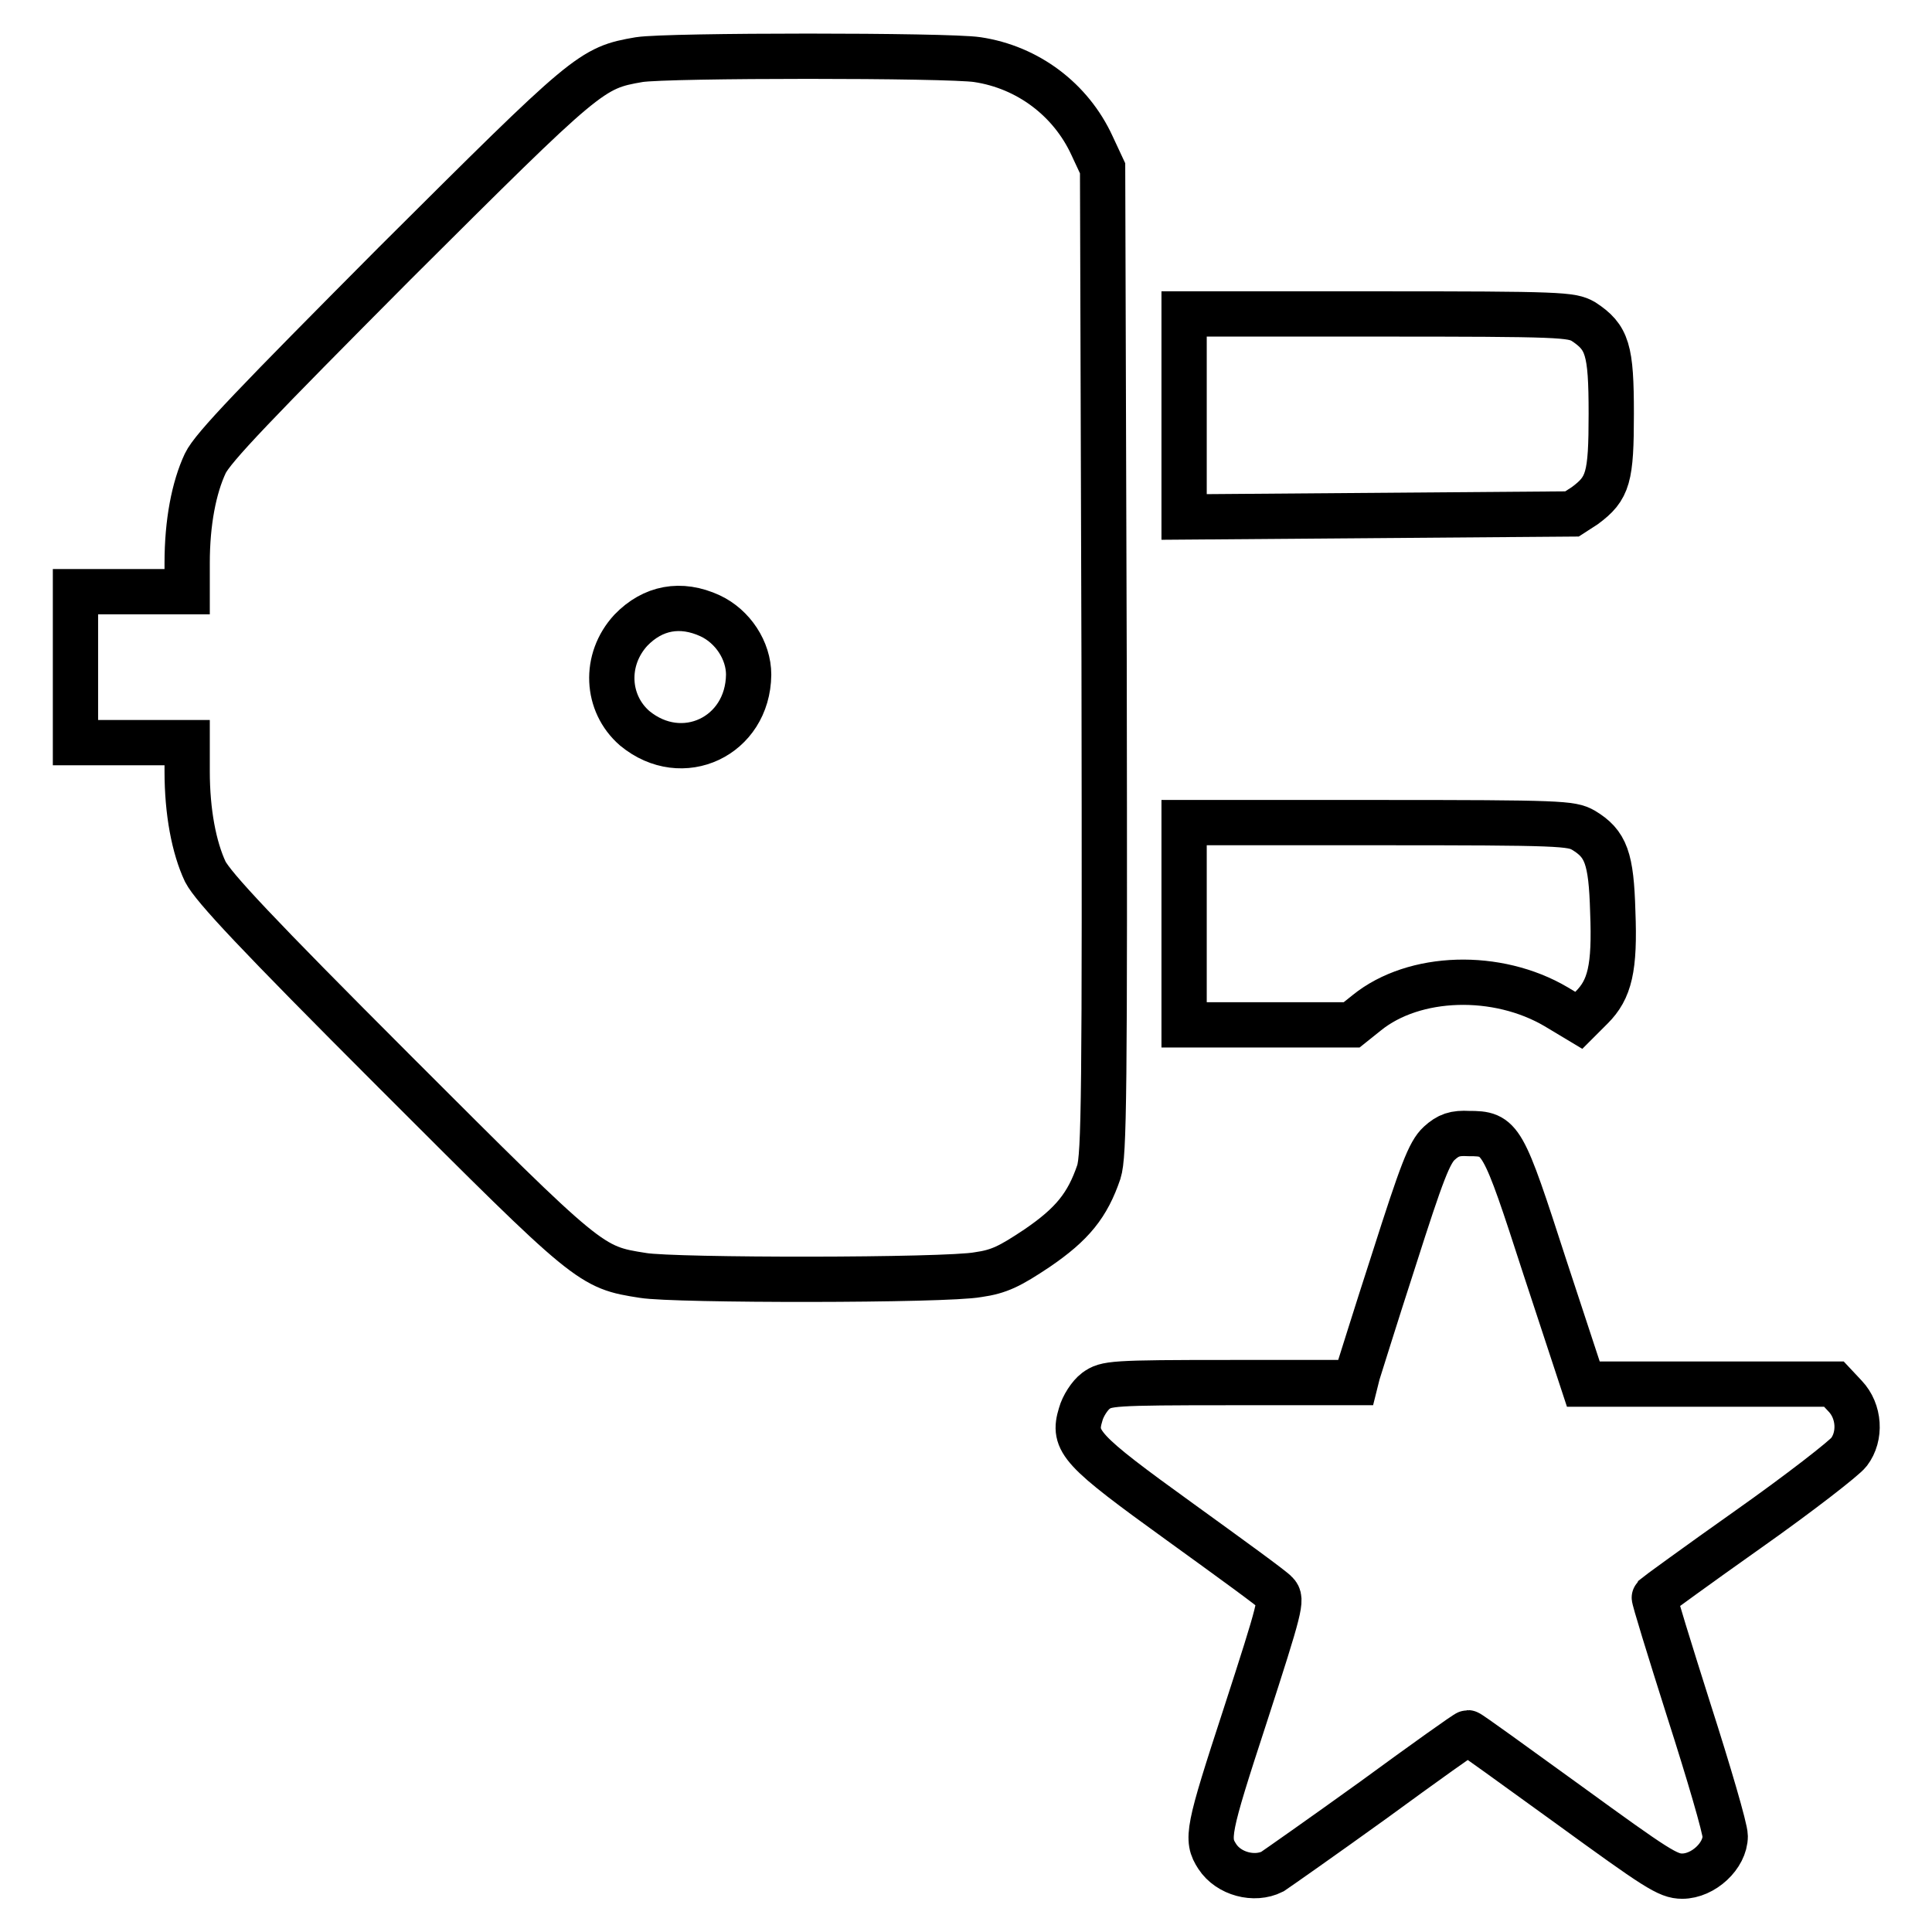 <?xml version="1.0" encoding="utf-8"?>
<!-- Svg Vector Icons : http://www.onlinewebfonts.com/icon -->
<!DOCTYPE svg PUBLIC "-//W3C//DTD SVG 1.1//EN" "http://www.w3.org/Graphics/SVG/1.1/DTD/svg11.dtd">
<svg version="1.1" xmlns="http://www.w3.org/2000/svg" xmlns:xlink="http://www.w3.org/1999/xlink" x="0px" y="0px" viewBox="0 0 256 256" enable-background="new 0 0 256 256" xml:space="preserve">
<g><g><g><path stroke-width="6" fill-opacity="0" stroke="#000000"  d="M84.7,7.9c-6.4,1.1-6.8,1.5-32.4,27C34,53.3,28.2,59.3,27.2,61.4c-1.5,3.2-2.4,7.8-2.4,13.2v3.8h-7.4H10v10v10h7.4h7.4v3.8c0,5.4,0.9,10.1,2.4,13.3c1.1,2.1,6.7,8.1,25.1,26.5c25.9,25.9,25.9,25.9,32.9,27c4.2,0.7,40.1,0.7,44.4-0.1c2.8-0.4,4.2-1.1,7.8-3.5c4.7-3.2,6.7-5.7,8.2-10.1c0.7-2.2,0.8-10.1,0.7-67.7l-0.2-65.3l-1.4-3c-2.8-6.1-8.5-10.4-15.2-11.4C125.6,7.3,88.5,7.3,84.7,7.9z M94.1,81.6c3,1.4,5.1,4.6,5.1,7.8c-0.1,8.2-8.8,12.3-15.1,7.1c-3.8-3.3-4.1-9.1-0.5-13C86.5,80.5,90.2,79.8,94.1,81.6z"/><path stroke-width="6" fill-opacity="0" stroke="#000000"  d="M156.9,55v13.5l25.7-0.2l25.7-0.2L210,67c3.1-2.3,3.5-3.7,3.5-12.2c0-8.5-0.5-10.1-3.7-12.2c-1.6-0.9-2.9-1-27.3-1h-25.6V55z"/><path stroke-width="6" fill-opacity="0" stroke="#000000"  d="M156.9,122.4v13.4h11.1h11.1l2-1.6c6.3-5.1,17.3-5.4,25.1-0.8l3,1.8l1.7-1.7c2.4-2.4,3.1-5.2,2.8-12.7c-0.2-7.1-0.9-9-3.9-10.8c-1.6-0.9-2.9-1-27.3-1h-25.6V122.4z"/><path stroke-width="6" fill-opacity="0" stroke="#000000"  d="M190.7,151.5c-1.3,1.2-2.3,3.8-6,15.4c-2.5,7.7-4.6,14.5-4.8,15.1l-0.3,1.2h-16.5c-15.9,0-16.5,0.1-17.9,1.1c-0.8,0.6-1.7,2-2,3.1c-1.1,3.6-0.1,4.7,13.2,14.3c6.5,4.7,12.3,8.9,12.7,9.4c0.8,0.8,0.6,1.7-4.1,16.2c-5,15.3-5.2,16.4-3.7,18.7c1.5,2.3,4.9,3.2,7.3,2c0.6-0.4,6.6-4.6,13.4-9.5c6.7-4.9,12.3-8.9,12.5-8.9c0.2,0,6.1,4.3,13.3,9.5c11.7,8.5,13.2,9.5,15.1,9.5c2.8,0,5.7-2.7,5.7-5.3c0-1-2.2-8.5-4.8-16.6c-2.6-8.2-4.7-15-4.6-15.1c0.1-0.1,5.7-4.2,12.5-9s12.7-9.4,13.3-10.2c1.6-2.1,1.4-5.4-0.5-7.4l-1.5-1.6h-16.6h-16.6l-5.1-15.5c-5.6-17.3-5.8-17.7-10.1-17.7C192.8,150.1,191.9,150.4,190.7,151.5z"/></g></g></g>
</svg>